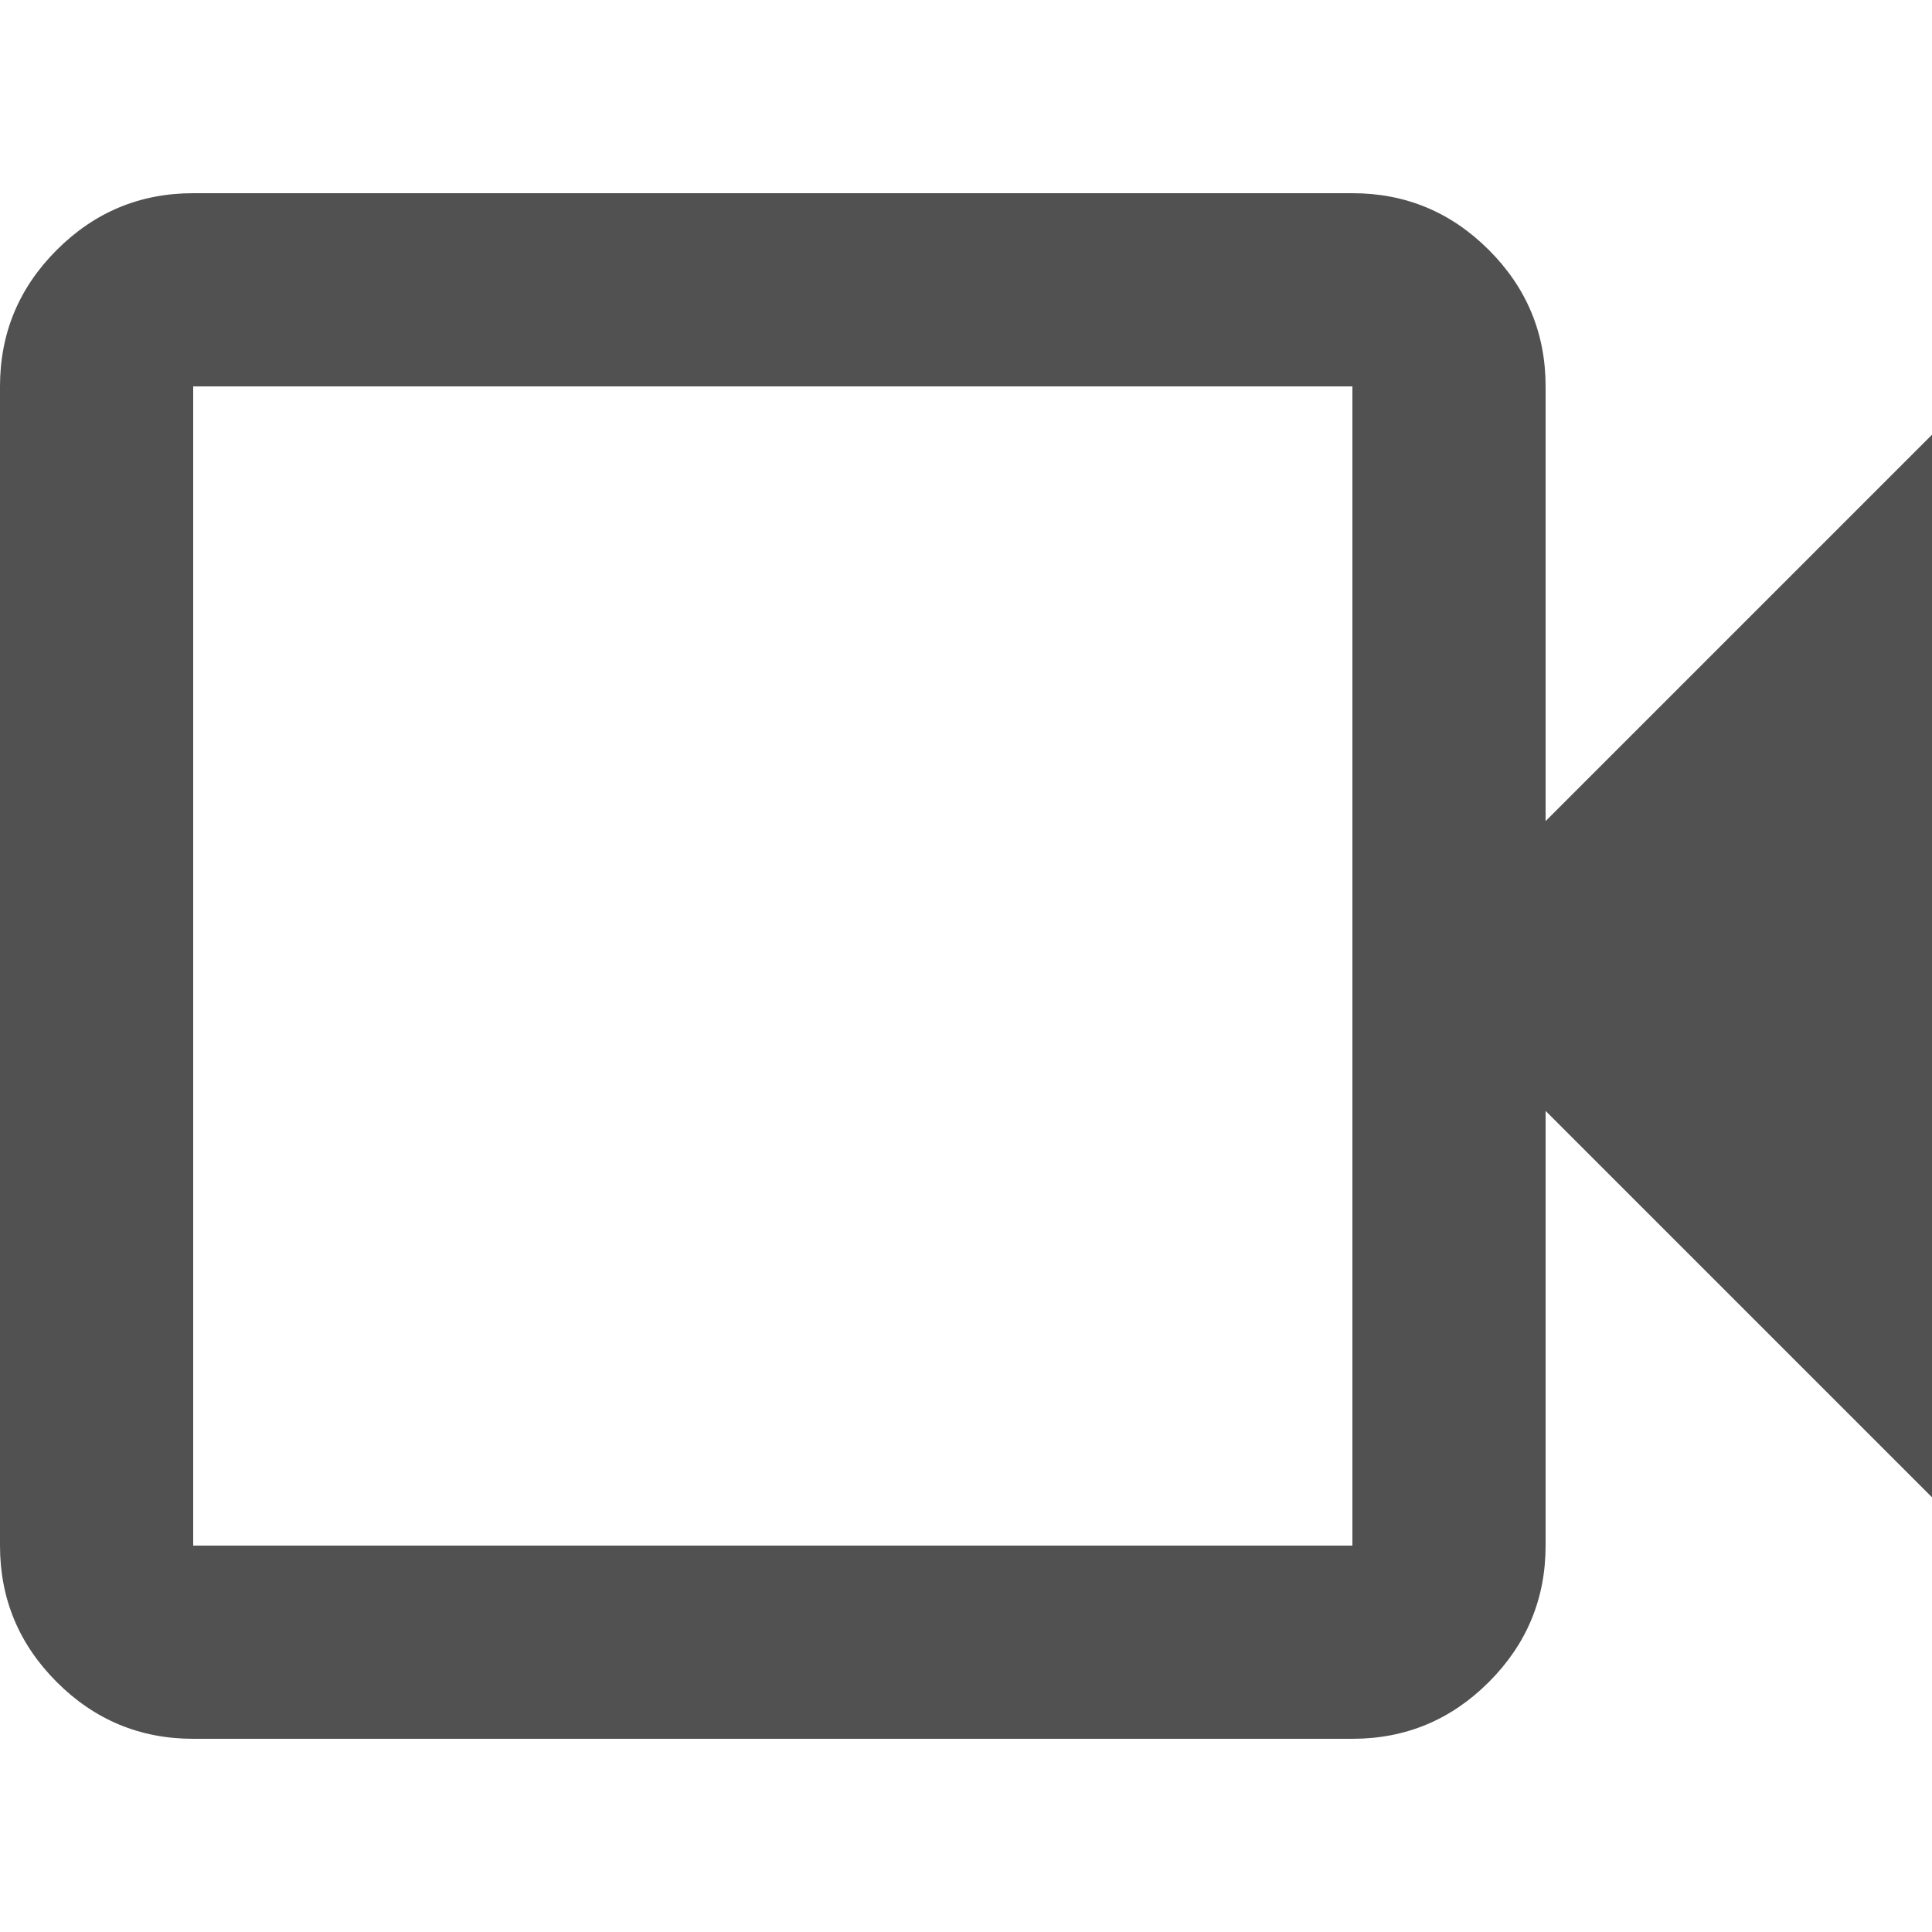 <?xml version="1.0" encoding="UTF-8" standalone="no"?>
<svg
   height="24"
   viewBox="0 -960 960 960"
   width="24"
   version="1.1"
   id="svg4"
   sodipodi:docname="videocam.svg"
   inkscape:version="1.2.2 (732a01da63, 2022-12-09)"
   xmlns:inkscape="http://www.inkscape.org/namespaces/inkscape"
   xmlns:sodipodi="http://sodipodi.sourceforge.net/DTD/sodipodi-0.dtd"
   xmlns="http://www.w3.org/2000/svg"
   xmlns:svg="http://www.w3.org/2000/svg">
  <defs
     id="defs8" />
  <sodipodi:namedview
     id="namedview6"
     pagecolor="#ffffff"
     bordercolor="#666666"
     borderopacity="1.0"
     inkscape:showpageshadow="2"
     inkscape:pageopacity="0.0"
     inkscape:pagecheckerboard="0"
     inkscape:deskcolor="#d1d1d1"
     showgrid="false"
     inkscape:zoom="35.625"
     inkscape:cx="9.277193"
     inkscape:cy="12.084211"
     inkscape:window-width="1920"
     inkscape:window-height="1010"
     inkscape:window-x="-6"
     inkscape:window-y="-6"
     inkscape:window-maximized="1"
     inkscape:current-layer="svg4" />
  <path
     d="M 96,-96 Q 56.4,-96 28.2,-124.2 0,-152.4 0,-192 V -768 Q 0,-807.6 28.2,-835.8 56.4,-864 96,-864 h 576 q 39.6,0 67.8,28.2 28.2,28.2 28.2,67.8 v 216 l 192,-192 v 528 L 768,-408 v 216 q 0,39.6 -28.2,67.8 Q 711.6,-96 672,-96 Z m 0,-96 H 672 V -768 H 96 Z m 0,0 v -576 z"
     id="path2"
     style="fill:#515151;fill-opacity:1;stroke-width:1.2" />
</svg>

